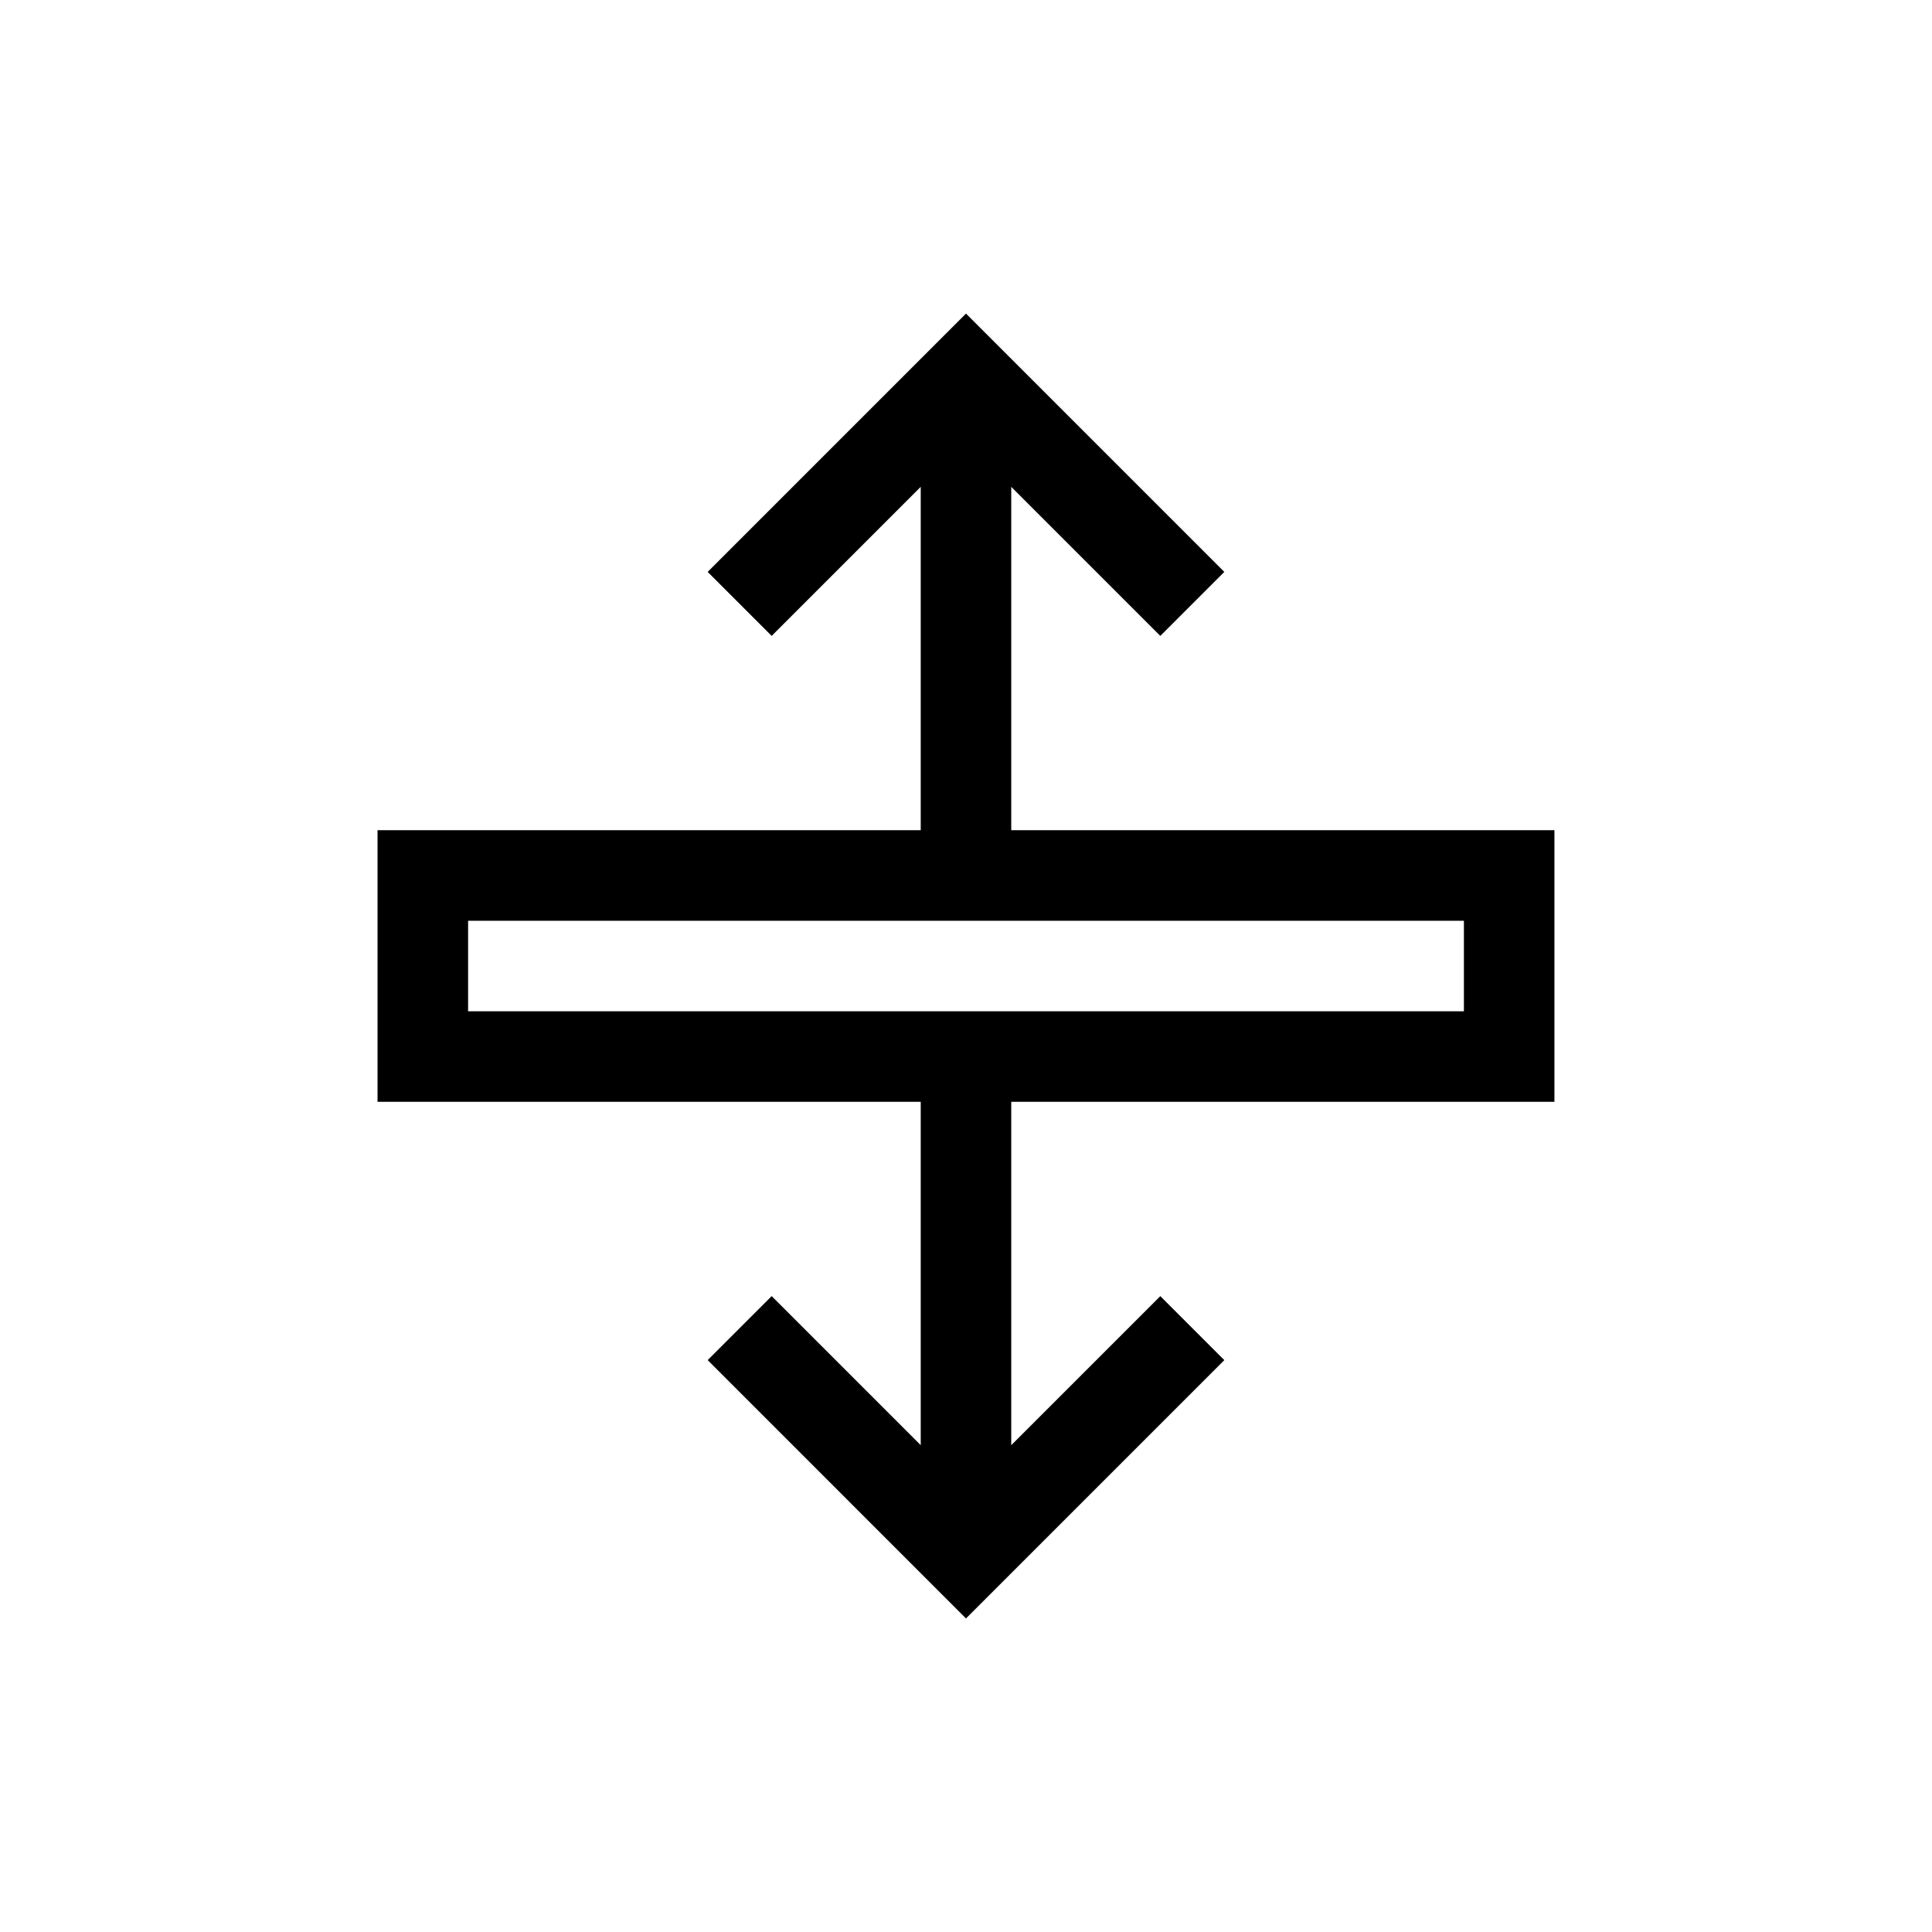 <?xml version="1.0" encoding="UTF-8"?>
<!-- Uploaded to: ICON Repo, www.svgrepo.com, Generator: ICON Repo Mixer Tools -->
<svg fill="#000000" width="800px" height="800px" version="1.1" viewBox="144 144 512 512" xmlns="http://www.w3.org/2000/svg">
 <path d="m411.99 273.02 39.5 39.5 16.961-16.961-68.453-68.457-68.457 68.457 16.961 16.961 39.5-39.5v90.996h-143.95v71.973h143.95v90.996l-39.5-39.5-16.961 16.961 68.457 68.461 68.457-68.457-16.961-16.961-39.504 39.5v-91h143.95v-71.973h-143.95zm119.96 138.98h-263.9v-23.992h263.9z"/>
</svg>